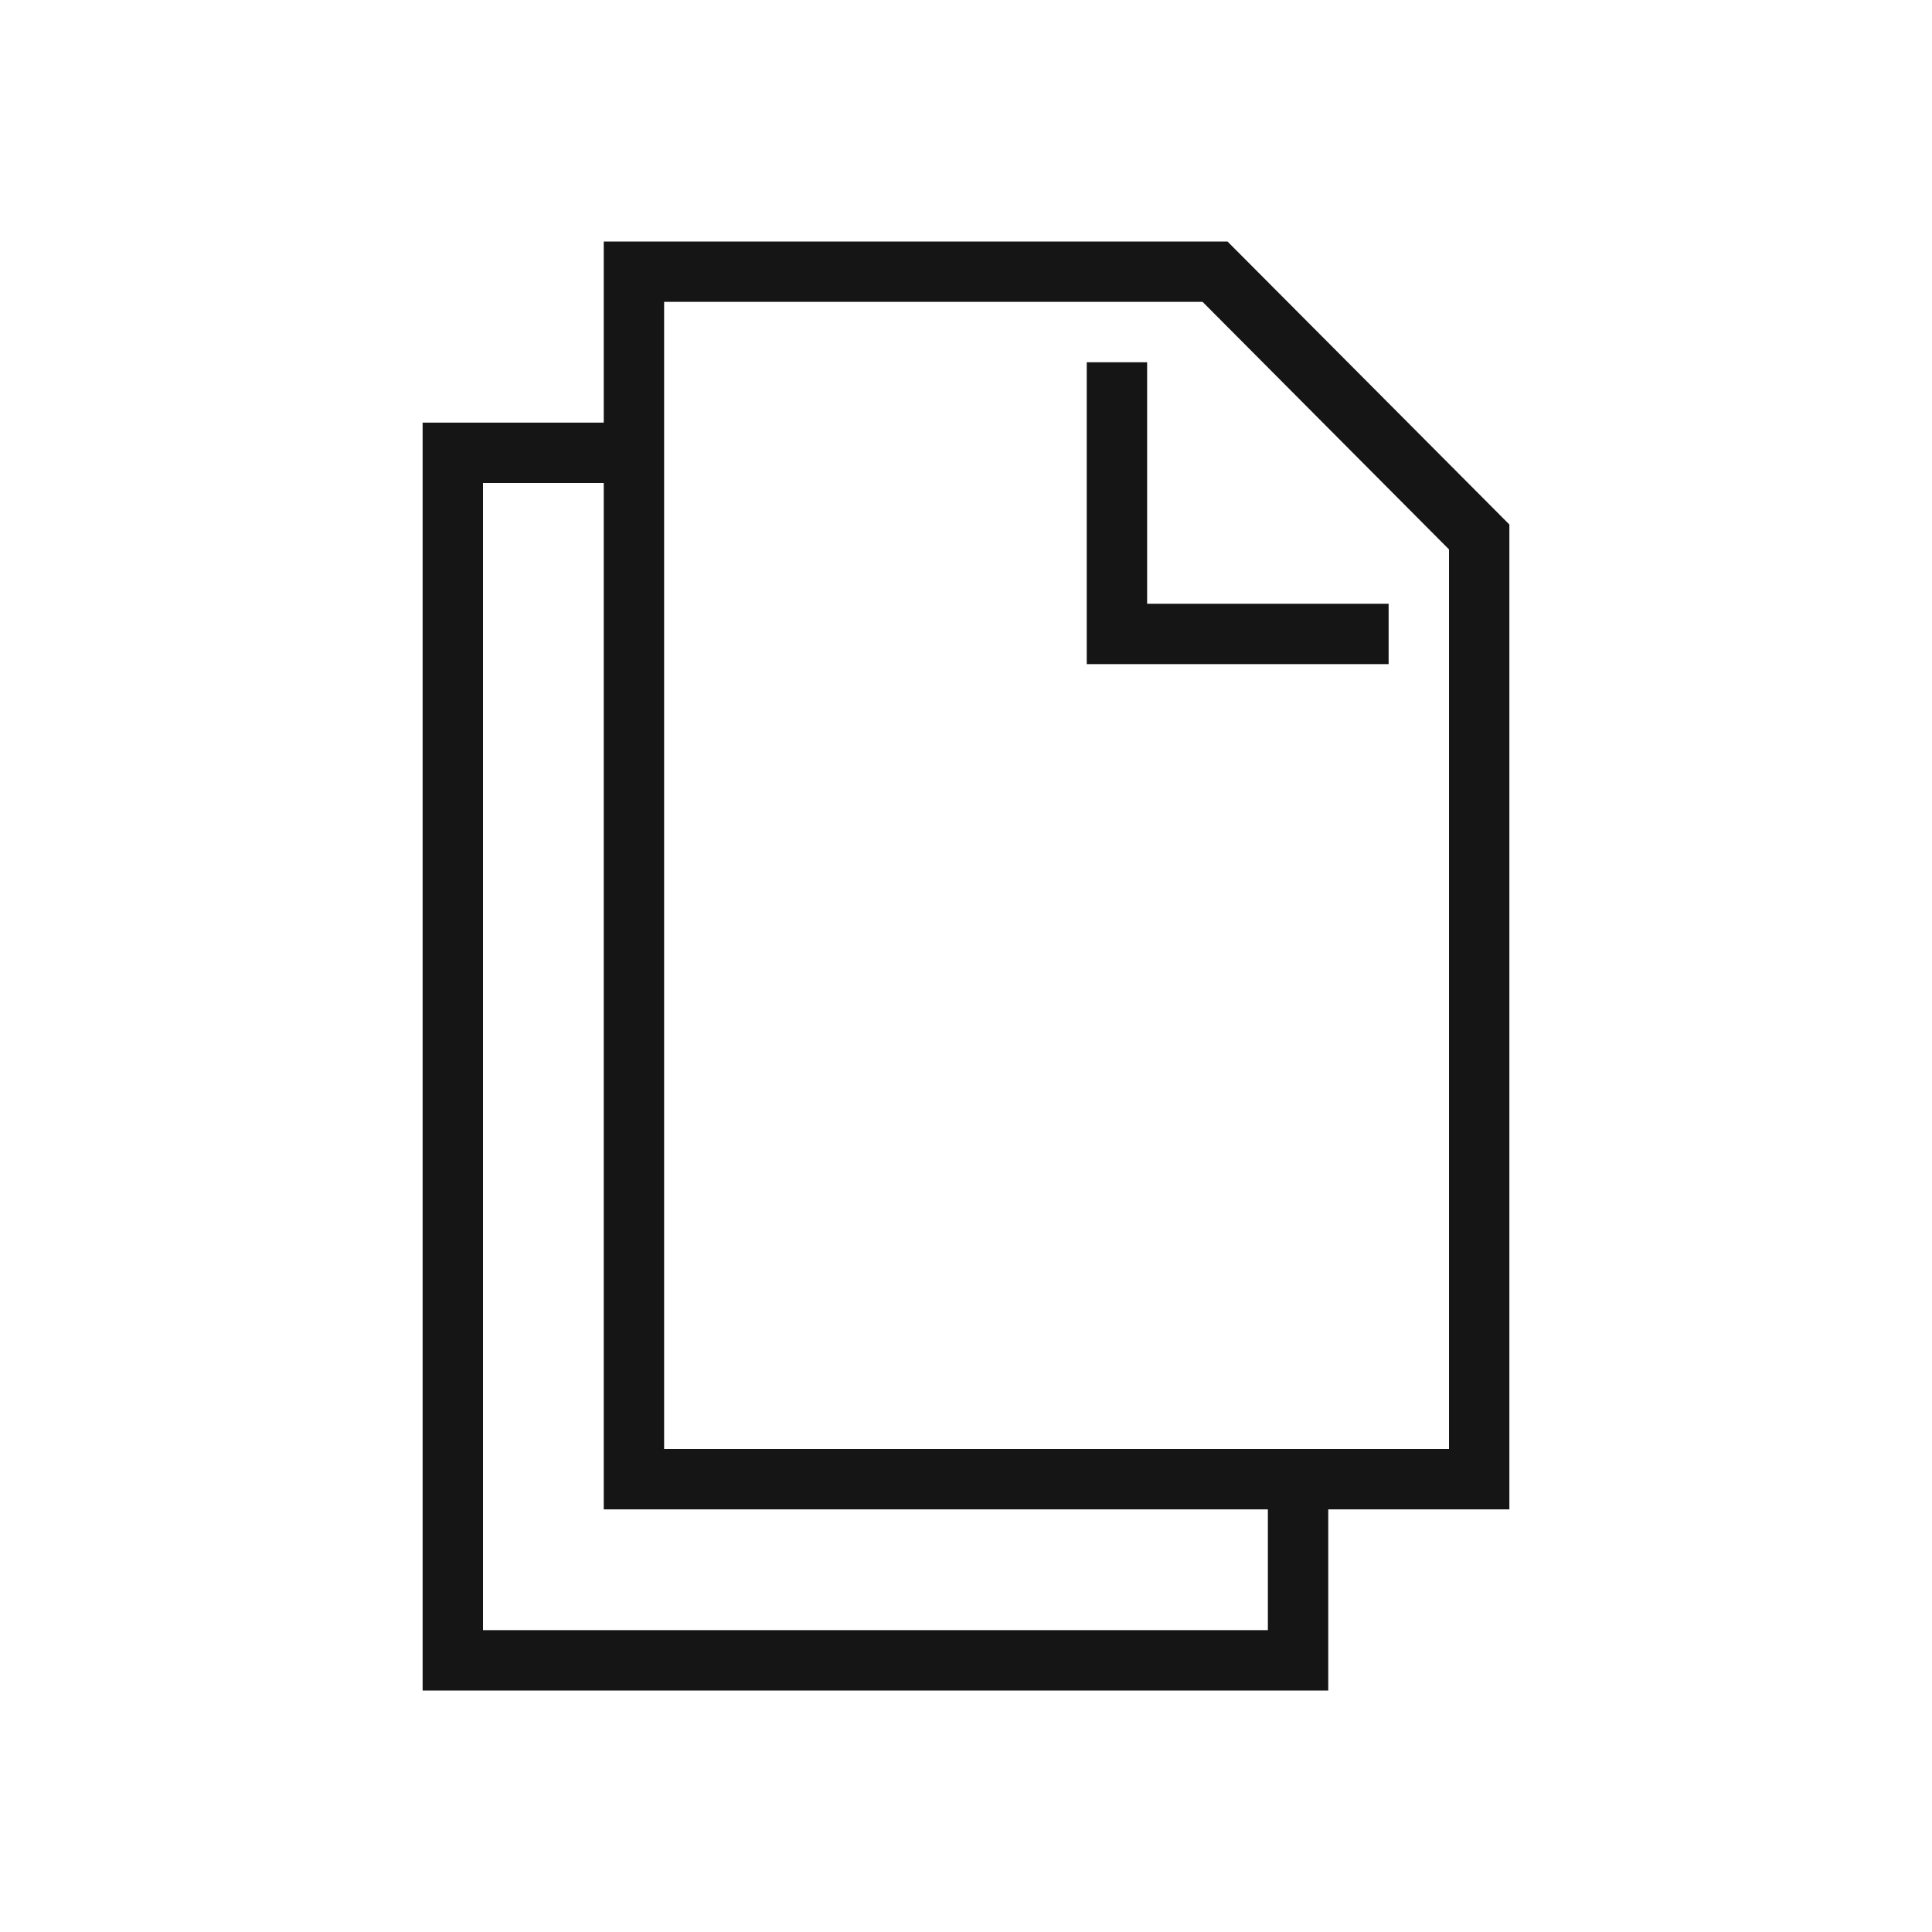 <?xml version="1.0" ?><!DOCTYPE svg  PUBLIC '-//W3C//DTD SVG 1.1//EN'
        'http://www.w3.org/Graphics/SVG/1.1/DTD/svg11.dtd'>
<svg height="512px" id="Layer_1" style="enable-background:new 0 0 512 512;" version="1.1" viewBox="0 0 512 512"
     width="512px" xml:space="preserve" xmlns="http://www.w3.org/2000/svg" xmlns:xlink="http://www.w3.org/1999/xlink">
    <style type="text/css">
        .st0{fill:#151515;}
    </style>
    <g><polygon class="st0" points="304,96 288,96 288,176 368,176 368,160 304,160  "/><path class="st0"
        d="M325.3,64H160v48h-48v336h240v-48h48V139L325.3,64z M336,432H128V128h32v272h176V432z M384,384H176V80h142.7l65.3,65.6V384 z"/></g></svg>